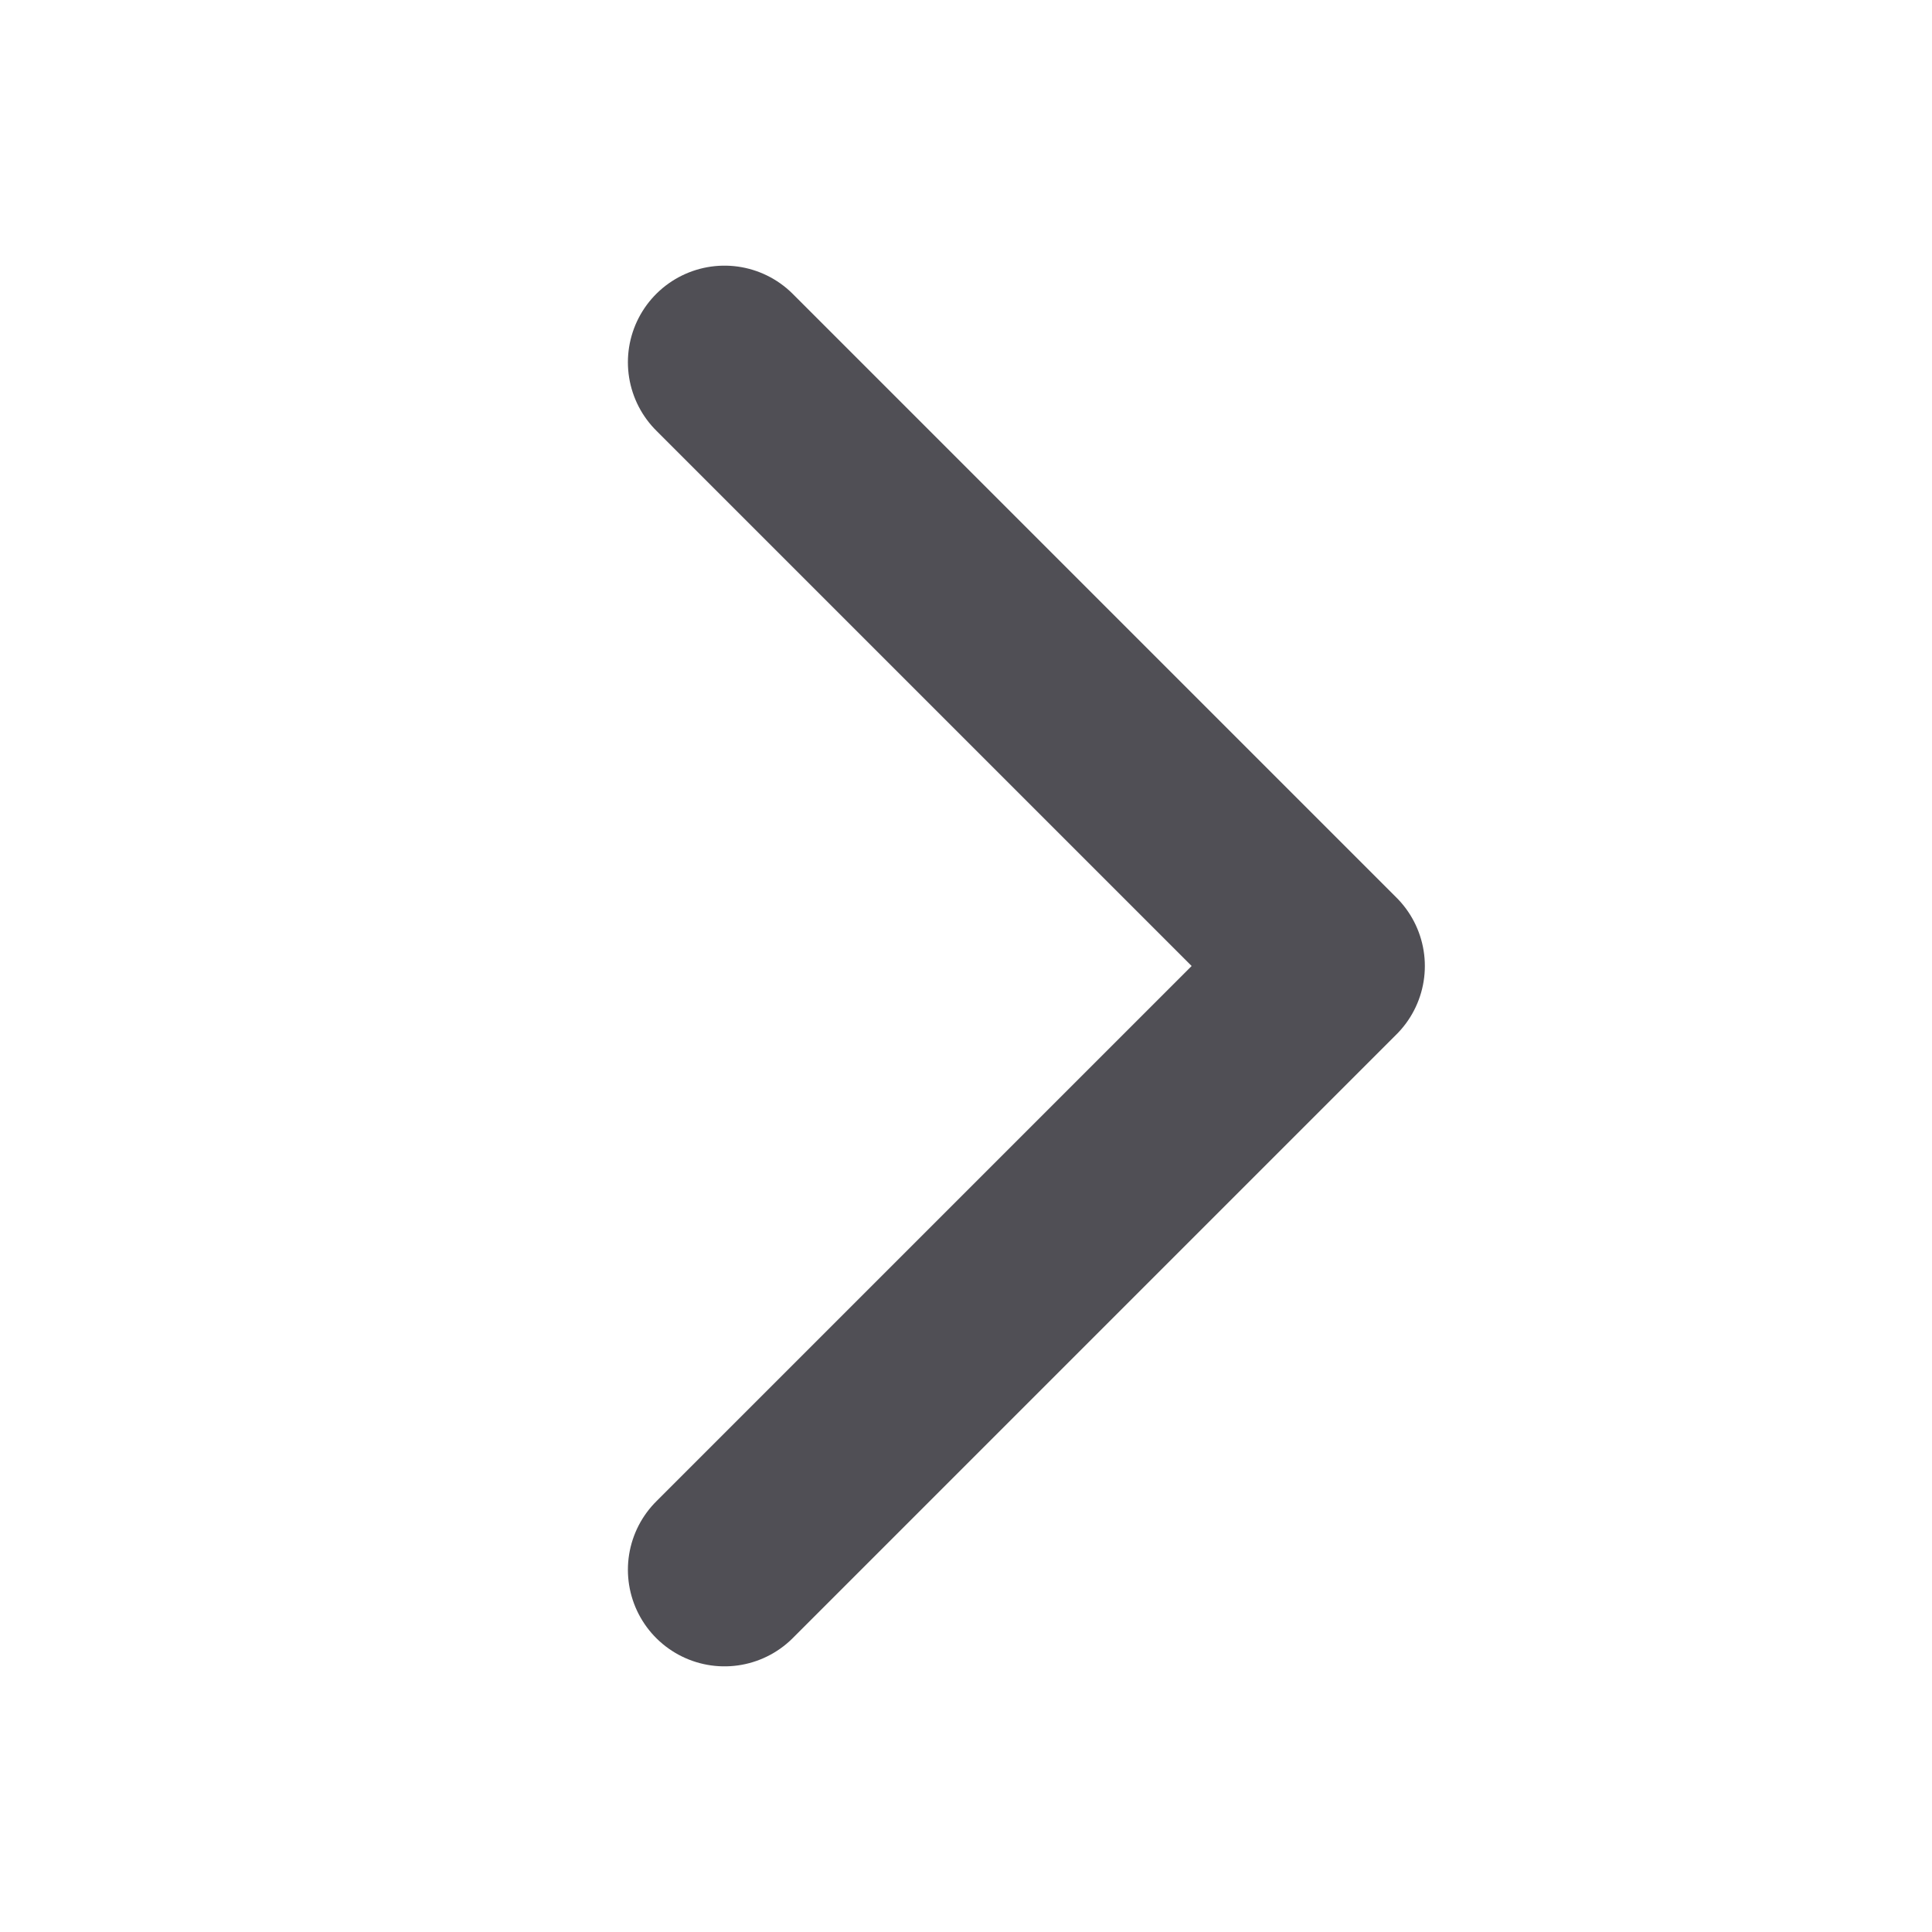 <svg width="20" height="20" viewBox="0 0 20 20" fill="none" xmlns="http://www.w3.org/2000/svg">
<path d="M7.5 3.75L13.75 10L7.5 16.25" stroke="#504F55" stroke-width="2" stroke-linecap="round" stroke-linejoin="round"/>
</svg>
